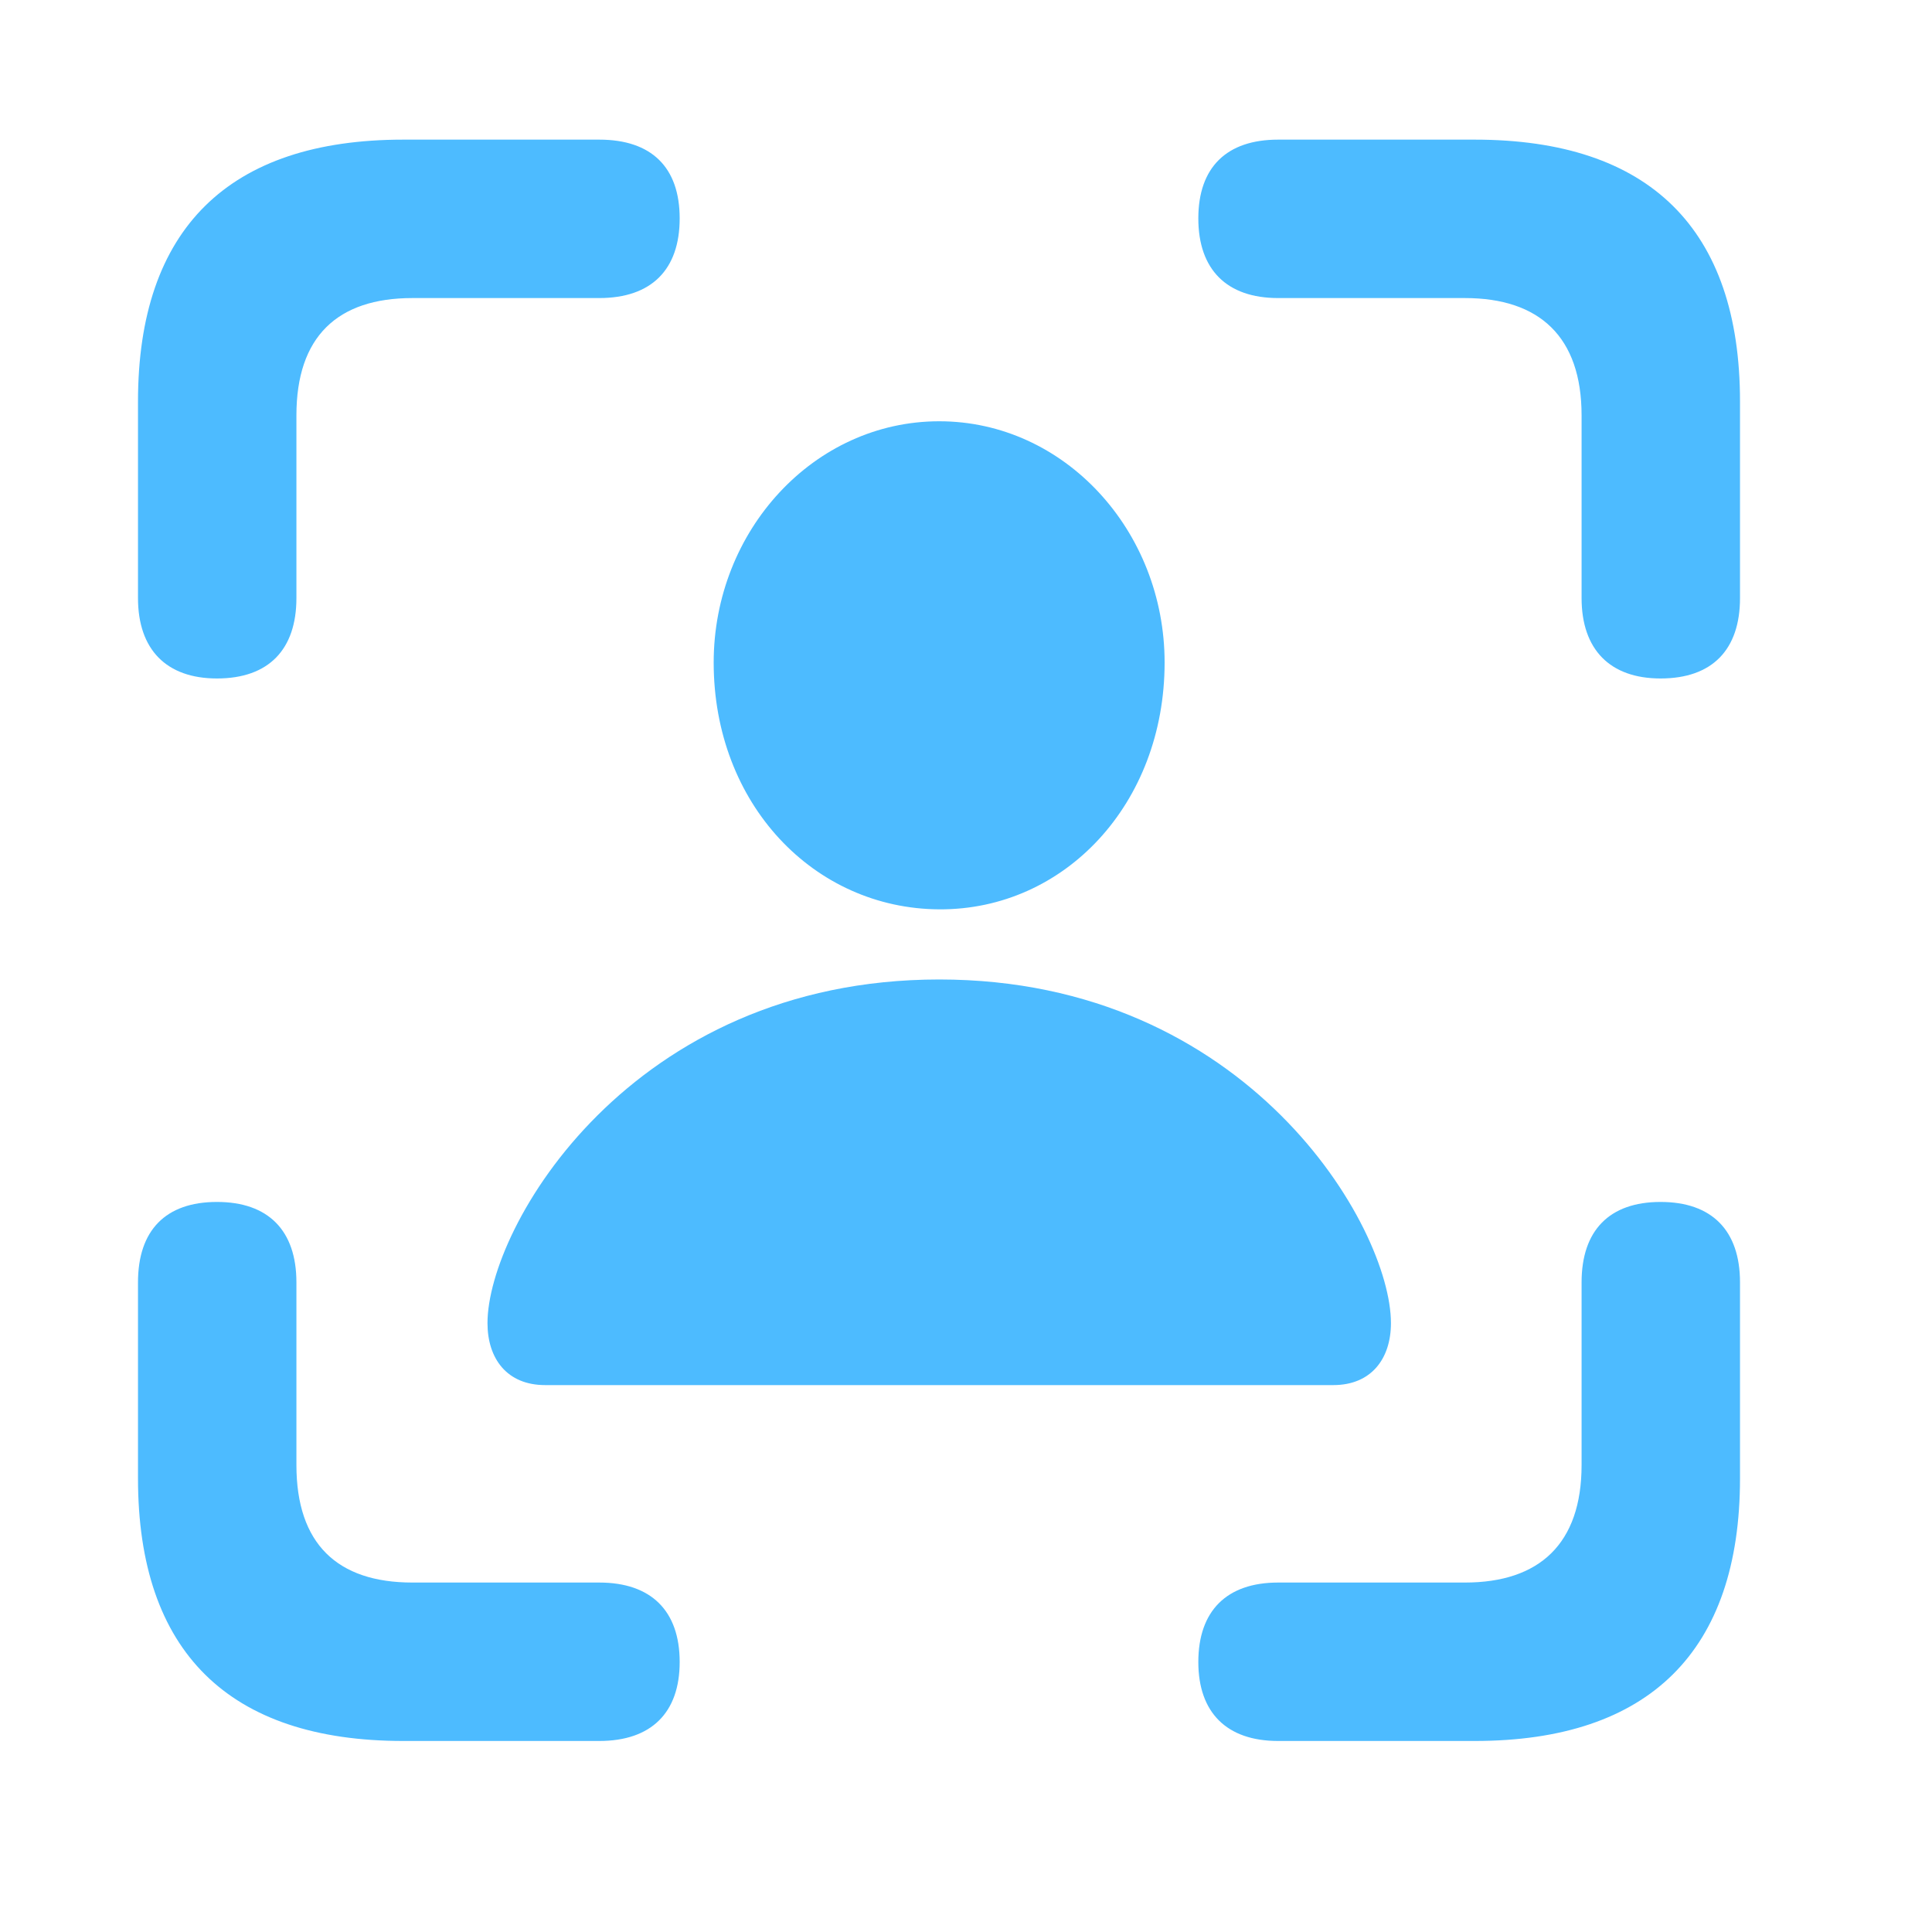 <svg width="40" height="40" viewBox="0 0 40 40" fill="none" xmlns="http://www.w3.org/2000/svg">
<path d="M4.492 14.047C5.566 14.047 6.137 13.445 6.137 12.382V8.6C6.137 6.973 6.982 6.171 8.539 6.171H12.407C13.487 6.171 14.072 5.583 14.072 4.522C14.072 3.462 13.487 2.891 12.407 2.891H8.349C4.735 2.891 2.857 4.739 2.857 8.314V12.382C2.857 13.448 3.445 14.047 4.492 14.047ZM34.38 14.047C35.454 14.047 36.025 13.448 36.025 12.382V8.314C36.025 4.739 34.15 2.891 30.533 2.891H26.462C25.398 2.891 24.81 3.462 24.81 4.522C24.81 5.583 25.401 6.171 26.462 6.171H30.329C31.872 6.171 32.745 6.973 32.745 8.6V12.382C32.745 13.448 33.333 14.047 34.38 14.047ZM8.349 36.045H12.407C13.487 36.045 14.072 35.457 14.072 34.41C14.072 33.35 13.481 32.765 12.407 32.765H8.539C6.982 32.765 6.137 31.962 6.137 30.332V26.55C6.137 25.473 5.552 24.885 4.492 24.885C3.428 24.885 2.857 25.473 2.857 26.55V30.608C2.857 34.194 4.735 36.045 8.349 36.045ZM26.462 36.045H30.533C34.15 36.045 36.025 34.18 36.025 30.608V26.55C36.025 25.473 35.44 24.885 34.38 24.885C33.319 24.885 32.745 25.476 32.745 26.55V30.332C32.745 31.962 31.872 32.765 30.329 32.765H26.462C25.398 32.765 24.81 33.35 24.81 34.41C24.81 35.457 25.398 36.045 26.462 36.045Z" fill="#4DBBFF"/>
<path d="M11.287 28.677H27.604C28.39 28.677 28.798 28.131 28.798 27.394C28.798 25.406 25.838 20.279 19.446 20.279C13.053 20.279 10.093 25.406 10.093 27.394C10.093 28.131 10.498 28.677 11.287 28.677ZM19.446 18.827C22.038 18.841 24.112 16.644 24.112 13.717C24.112 10.988 22.038 8.722 19.446 8.722C16.85 8.722 14.776 10.988 14.776 13.717C14.776 16.644 16.85 18.813 19.446 18.827Z" fill="#4DBBFF"/>
</svg>

